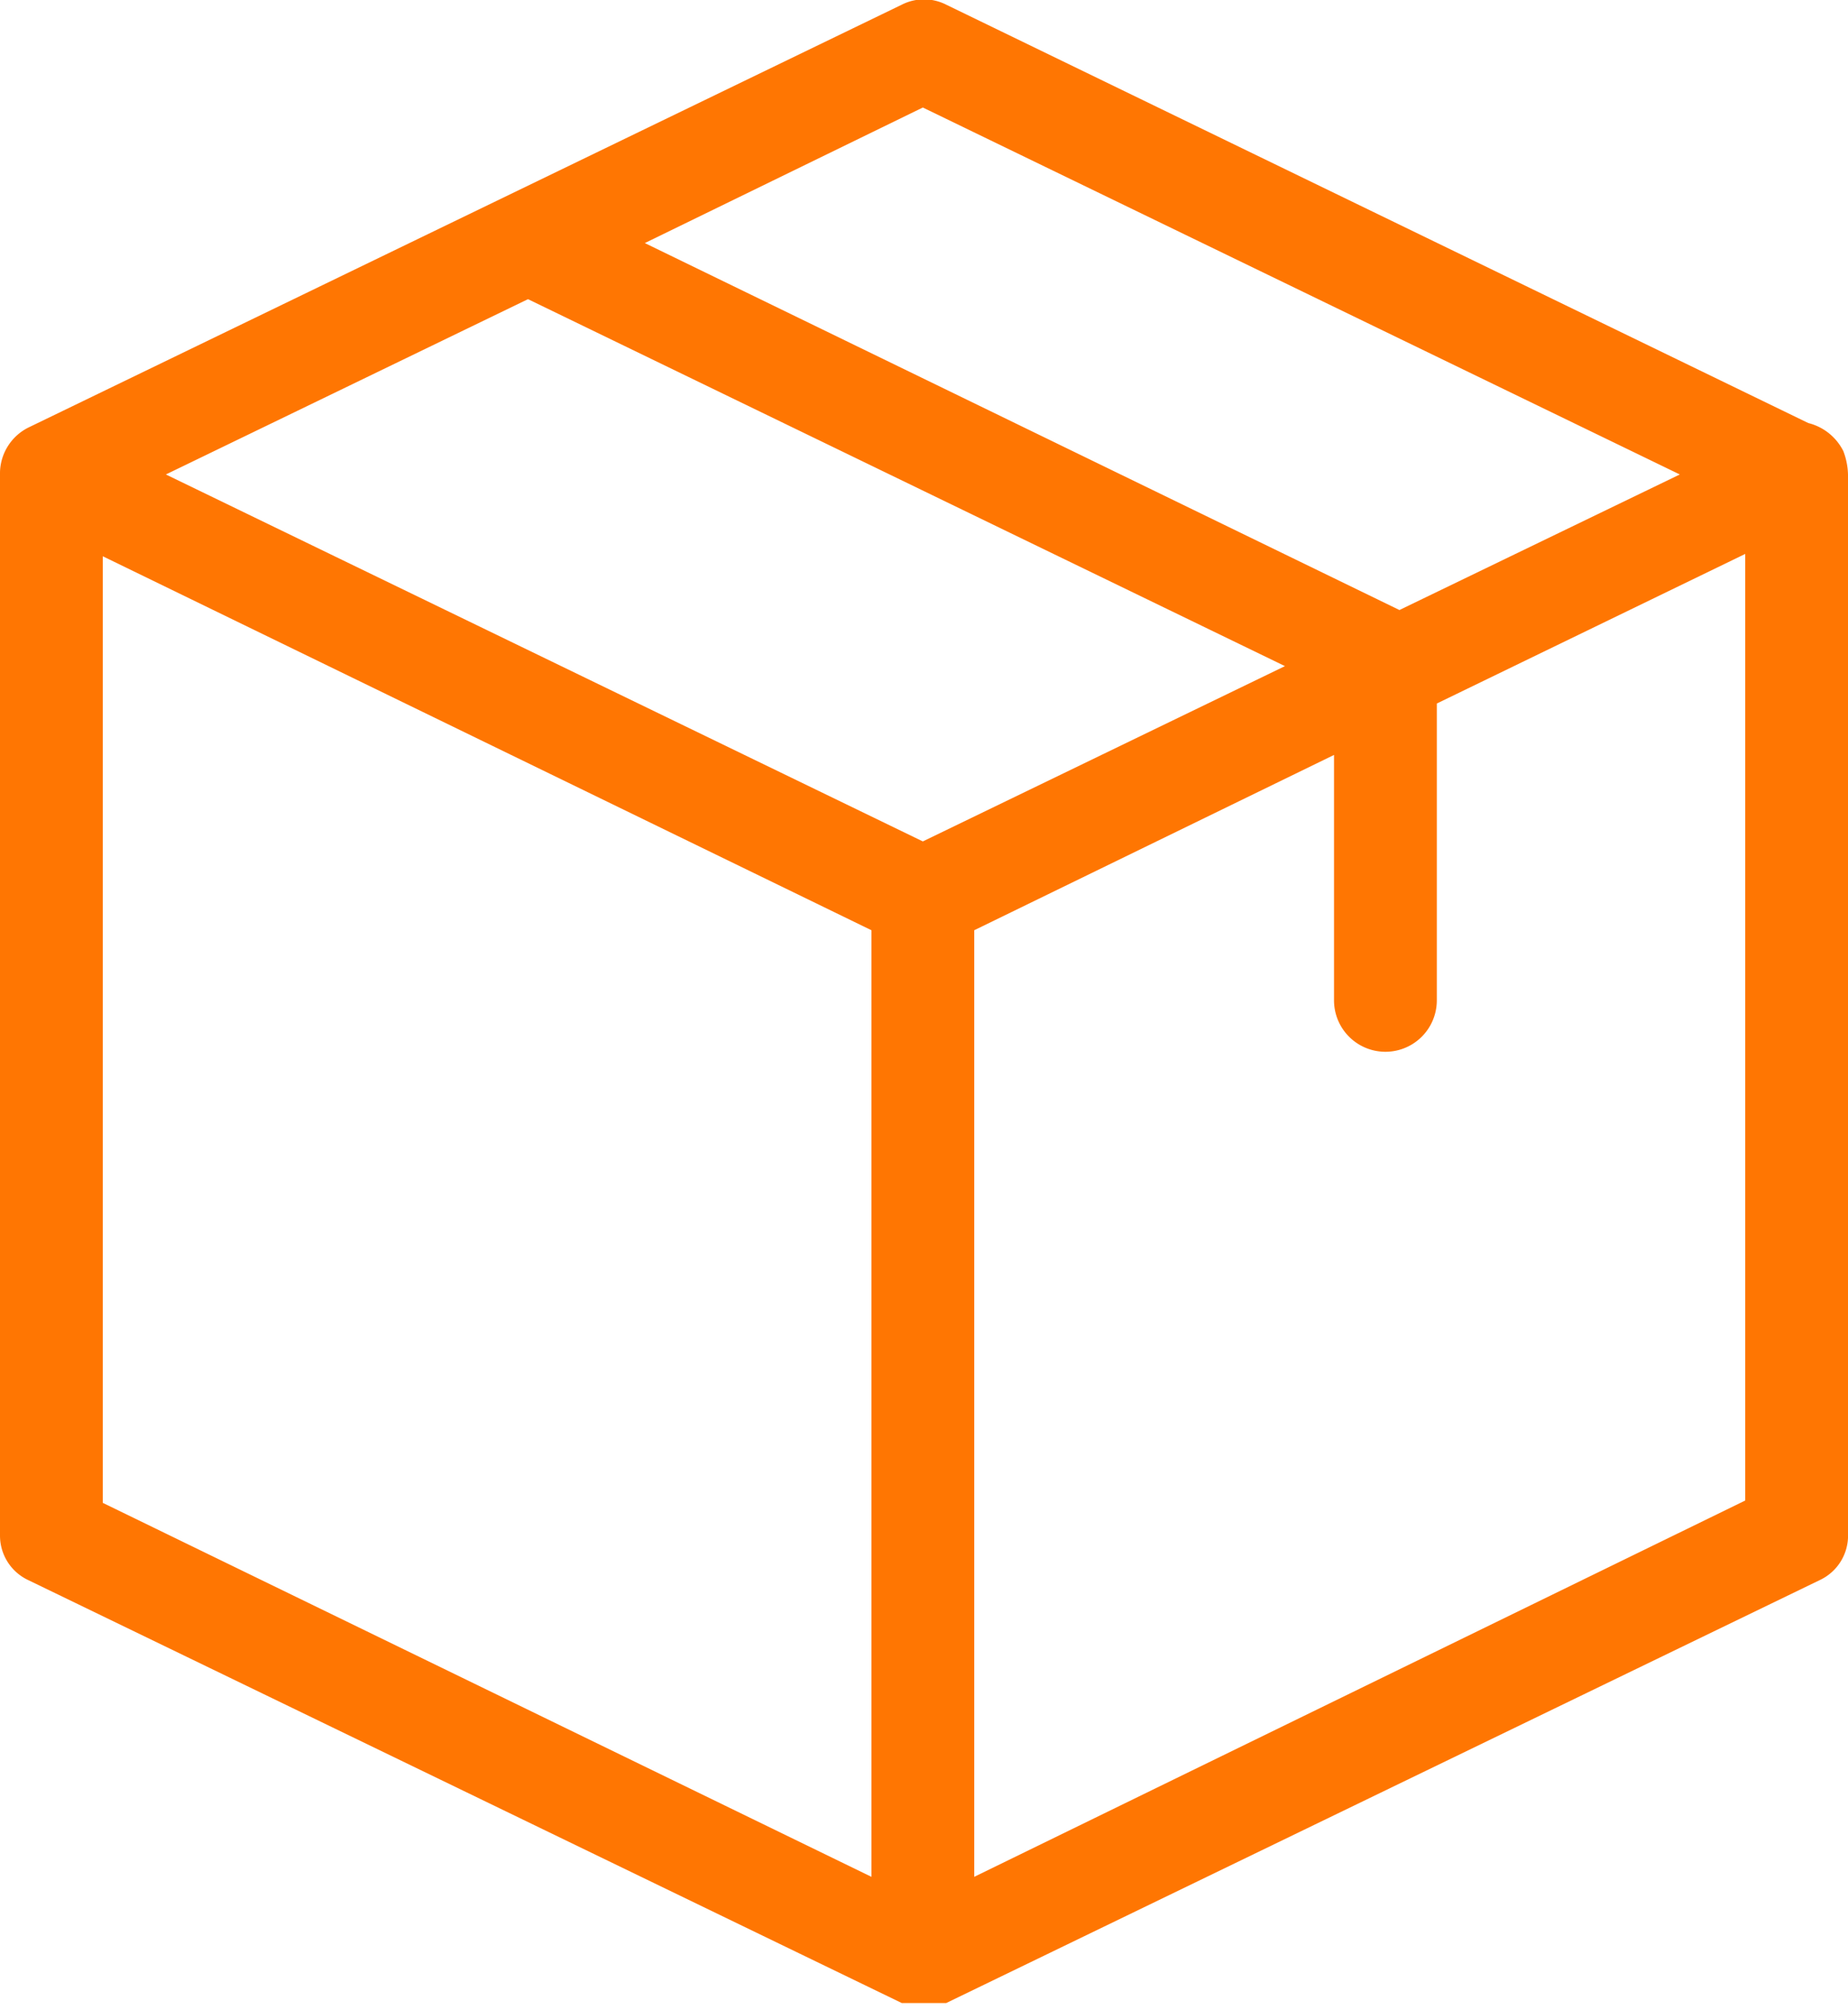 <svg xmlns="http://www.w3.org/2000/svg" viewBox="0 0 79.1 86"><defs><style>.a{fill:#ff7602;}</style></defs><title>icon</title><path class="a" d="M79.1,20.3a3,3,0,0,0-.2-1,2.3,2.3,0,0,0-1.5-1.2L40.5.2a2.1,2.1,0,0,0-1.9,0L1.2,18.3A2.2,2.2,0,0,0,0,20.2V65.7a2.1,2.1,0,0,0,1.2,1.9L38.6,85.7h1.9L77.9,67.6a2.1,2.1,0,0,0,1.2-2V20.3ZM39.5,4.6,71.9,20.3l-12,5.8L27.6,10.4Zm0,31.4L7.1,20.3l15.5-7.5L55,28.5ZM4.4,23.8l32.9,16V80.3L4.4,64.3ZM41.7,80.3V39.8l15.4-7.5V42.8a2.2,2.2,0,0,0,4.4,0V30.1l13.2-6.4V64.2Z"/></svg>